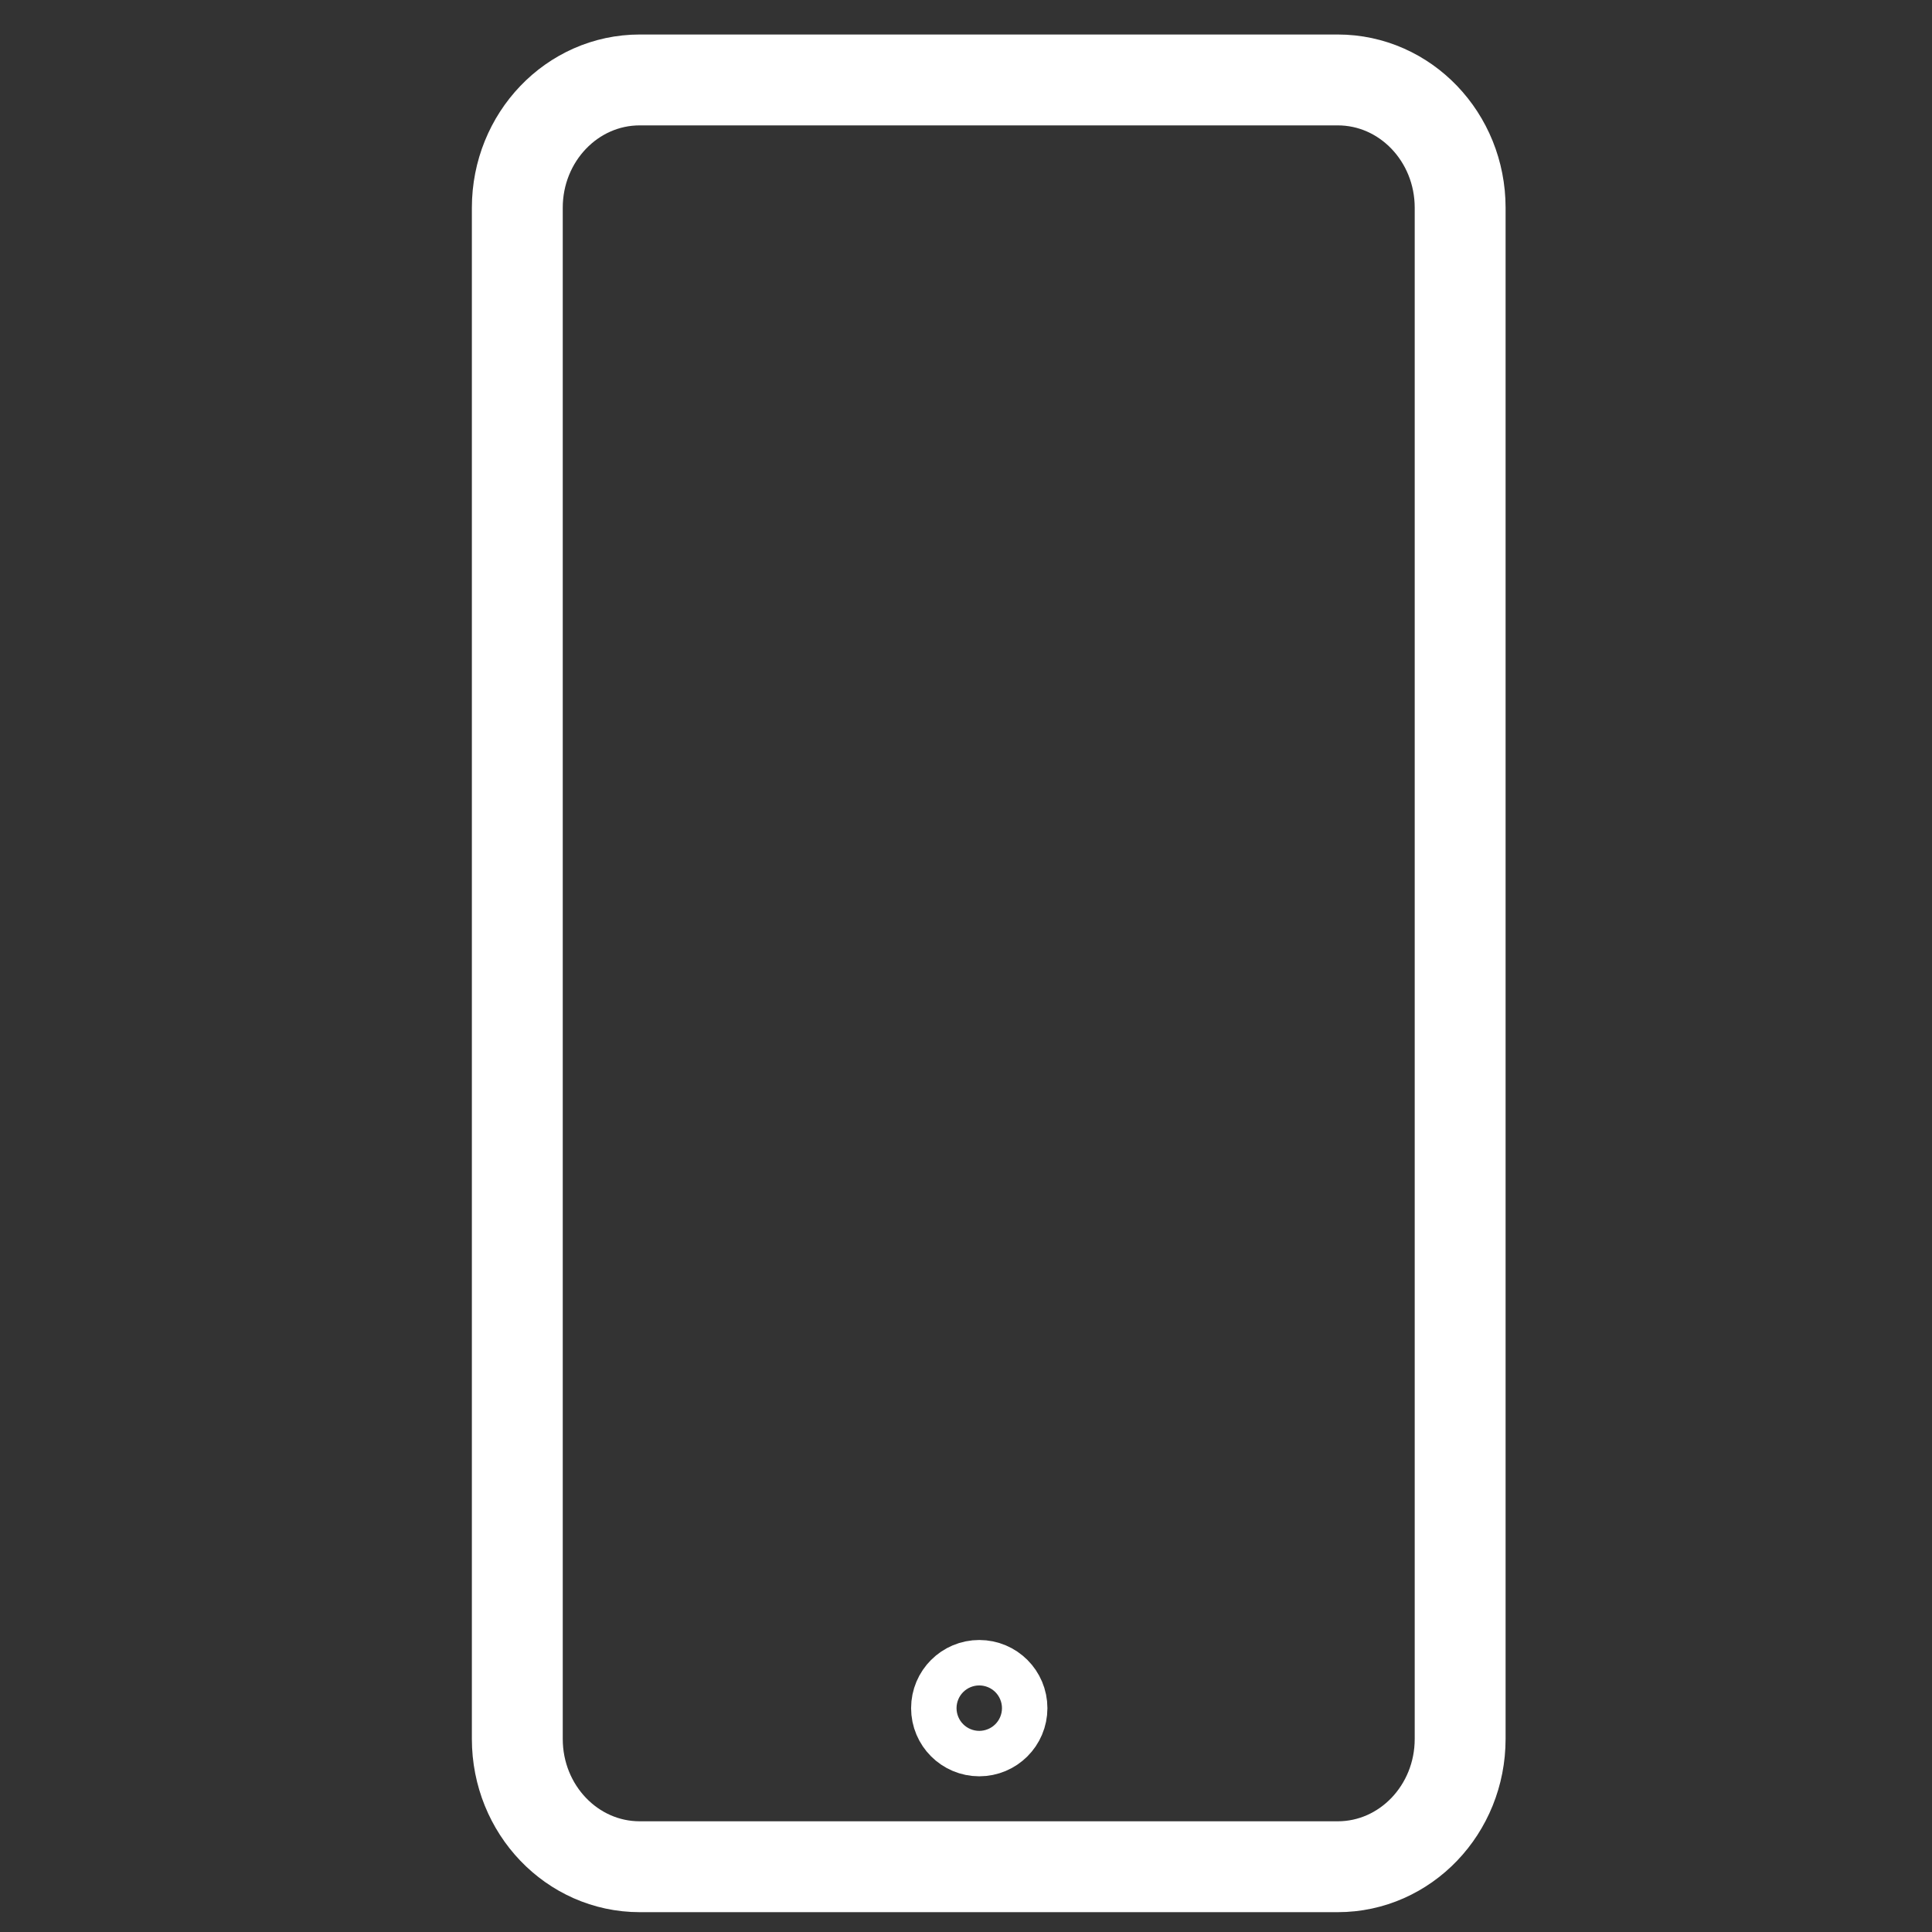 <?xml version="1.0" encoding="iso-8859-1"?>
<!-- Generator: Adobe Illustrator 16.0.0, SVG Export Plug-In . SVG Version: 6.00 Build 0)  -->
<!DOCTYPE svg PUBLIC "-//W3C//DTD SVG 1.1//EN" "http://www.w3.org/Graphics/SVG/1.1/DTD/svg11.dtd">
<svg version="1.1" id="Layer_2" xmlns="http://www.w3.org/2000/svg" xmlns:xlink="http://www.w3.org/1999/xlink" x="0px" y="0px"
	 width="85.039px" height="85.039px" viewBox="0 0 85.039 85.039" style="enable-background:new 0 0 85.039 85.039;"
	 xml:space="preserve">
<rect x="0" y="0" width="85.039" height="85.039" fill="#333333" stroke="none"/>
<path style="fill:none;stroke:#fff;stroke-width:4;stroke-miterlimit:10;" d="M64.27,76.541c0,3.106-2.413,5.625-5.388,5.625
	H28.158c-2.976,0-5.388-2.518-5.388-5.625V9.144c0-3.106,2.413-5.625,5.388-5.625h30.724c2.976,0,5.388,2.518,5.388,5.625V76.541z"
	/>
<path style="fill:none;stroke:#fff;stroke-width:4;stroke-miterlimit:10;" d="M44.103,75.186c0,0.552-0.448,1-1,1l0,0
	c-0.552,0-1-0.448-1-1l0,0c0-0.552,0.448-1,1-1l0,0C43.655,74.186,44.103,74.633,44.103,75.186L44.103,75.186z"/>
</svg>
